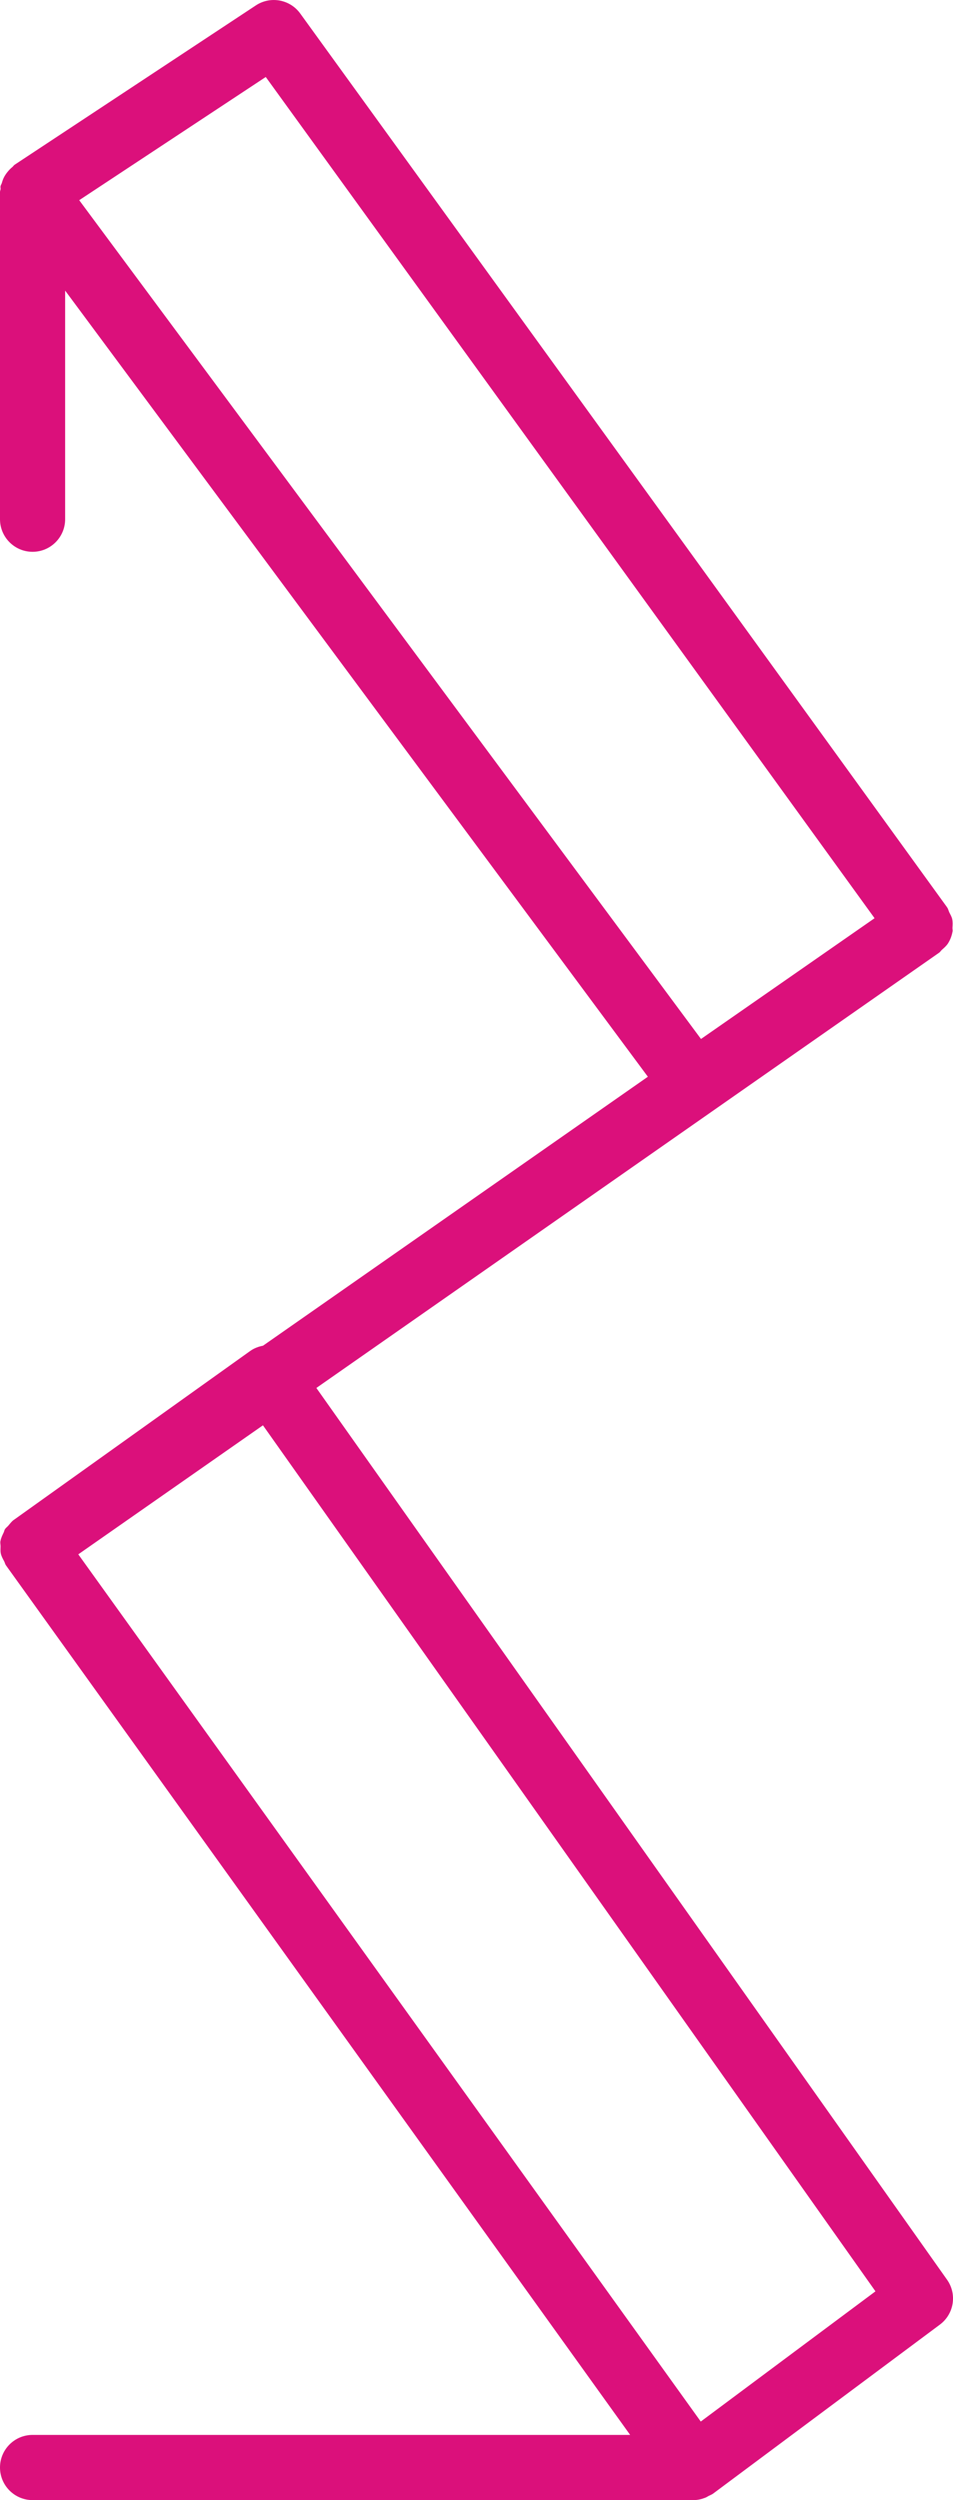 <?xml version="1.0" encoding="utf-8"?>
<!-- Generator: Adobe Illustrator 16.0.0, SVG Export Plug-In . SVG Version: 6.00 Build 0)  -->
<!DOCTYPE svg PUBLIC "-//W3C//DTD SVG 1.1//EN" "http://www.w3.org/Graphics/SVG/1.1/DTD/svg11.dtd">
<svg version="1.1" id="Layer_1" xmlns="http://www.w3.org/2000/svg" xmlns:xlink="http://www.w3.org/1999/xlink" x="0px" y="0px"
	 width="32.916px" height="86.283px" viewBox="0 0 32.916 86.283" enable-background="new 0 0 32.916 86.283" xml:space="preserve">
<path fill="#DB107B" d="M32.709,78.675L10.927,47.901l21.476-14.998l0.031-0.022c0,0,0,0,0,0l0.002-0.001
	c0.038-0.026,0.059-0.066,0.092-0.096c0.078-0.07,0.159-0.138,0.215-0.225c0.079-0.125,0.132-0.264,0.156-0.408
	c0.001-0.001,0.002-0.003,0.002-0.004c0.007-0.043-0.006-0.085-0.004-0.128c0.006-0.102,0.013-0.204-0.01-0.305
	c-0.018-0.081-0.063-0.152-0.1-0.228c-0.026-0.057-0.037-0.118-0.074-0.171c-0.002-0.002-0.004-0.003-0.006-0.006
	c-0.002-0.003-0.003-0.007-0.005-0.01L10.369,0.465c-0.354-0.487-1.029-0.61-1.531-0.279l-8.333,5.5
	C0.474,5.707,0.456,5.74,0.428,5.764c-0.062,0.05-0.115,0.104-0.165,0.166C0.219,5.983,0.182,6.037,0.148,6.098
	C0.11,6.167,0.085,6.239,0.063,6.316C0.051,6.356,0.024,6.389,0.018,6.43C0.012,6.461,0.023,6.493,0.021,6.525
	C0.017,6.56,0,6.589,0,6.625v11.294c0,0.621,0.504,1.125,1.125,1.125s1.125-0.504,1.125-1.125v-7.89L22.377,37.16L9.084,46.443
	c-0.158,0.03-0.311,0.087-0.444,0.183l-8.124,5.801L0.48,52.452c-0.001,0-0.001,0.001-0.002,0.002l-0.007,0.004
	c-0.074,0.054-0.125,0.128-0.184,0.195c-0.037,0.043-0.087,0.077-0.117,0.124c-0.021,0.034-0.025,0.076-0.043,0.112
	c-0.046,0.096-0.093,0.19-0.11,0.293c-0.001,0.003-0.003,0.006-0.003,0.008c-0.01,0.059,0.006,0.116,0.006,0.175
	C0.02,53.45,0.01,53.534,0.029,53.618c0.021,0.097,0.071,0.184,0.118,0.271c0.021,0.042,0.027,0.088,0.056,0.129
	c0.001,0.002,0.003,0.003,0.005,0.005c0.001,0.002,0.001,0.005,0.003,0.007l21.554,30.003H1.125C0.504,84.033,0,84.537,0,85.158
	s0.504,1.125,1.125,1.125h22.833c0.138,0,0.271-0.032,0.398-0.081c0.043-0.016,0.08-0.041,0.12-0.063
	c0.052-0.026,0.106-0.045,0.153-0.079l7.833-5.833C32.953,79.862,33.063,79.173,32.709,78.675z M9.179,2.657l21.028,29.032
	l-5.995,4.168L2.736,6.909L9.179,2.657z M24.204,83.572l-21.5-29.929l6.378-4.453l21.156,29.888L24.204,83.572z"/>
</svg>
